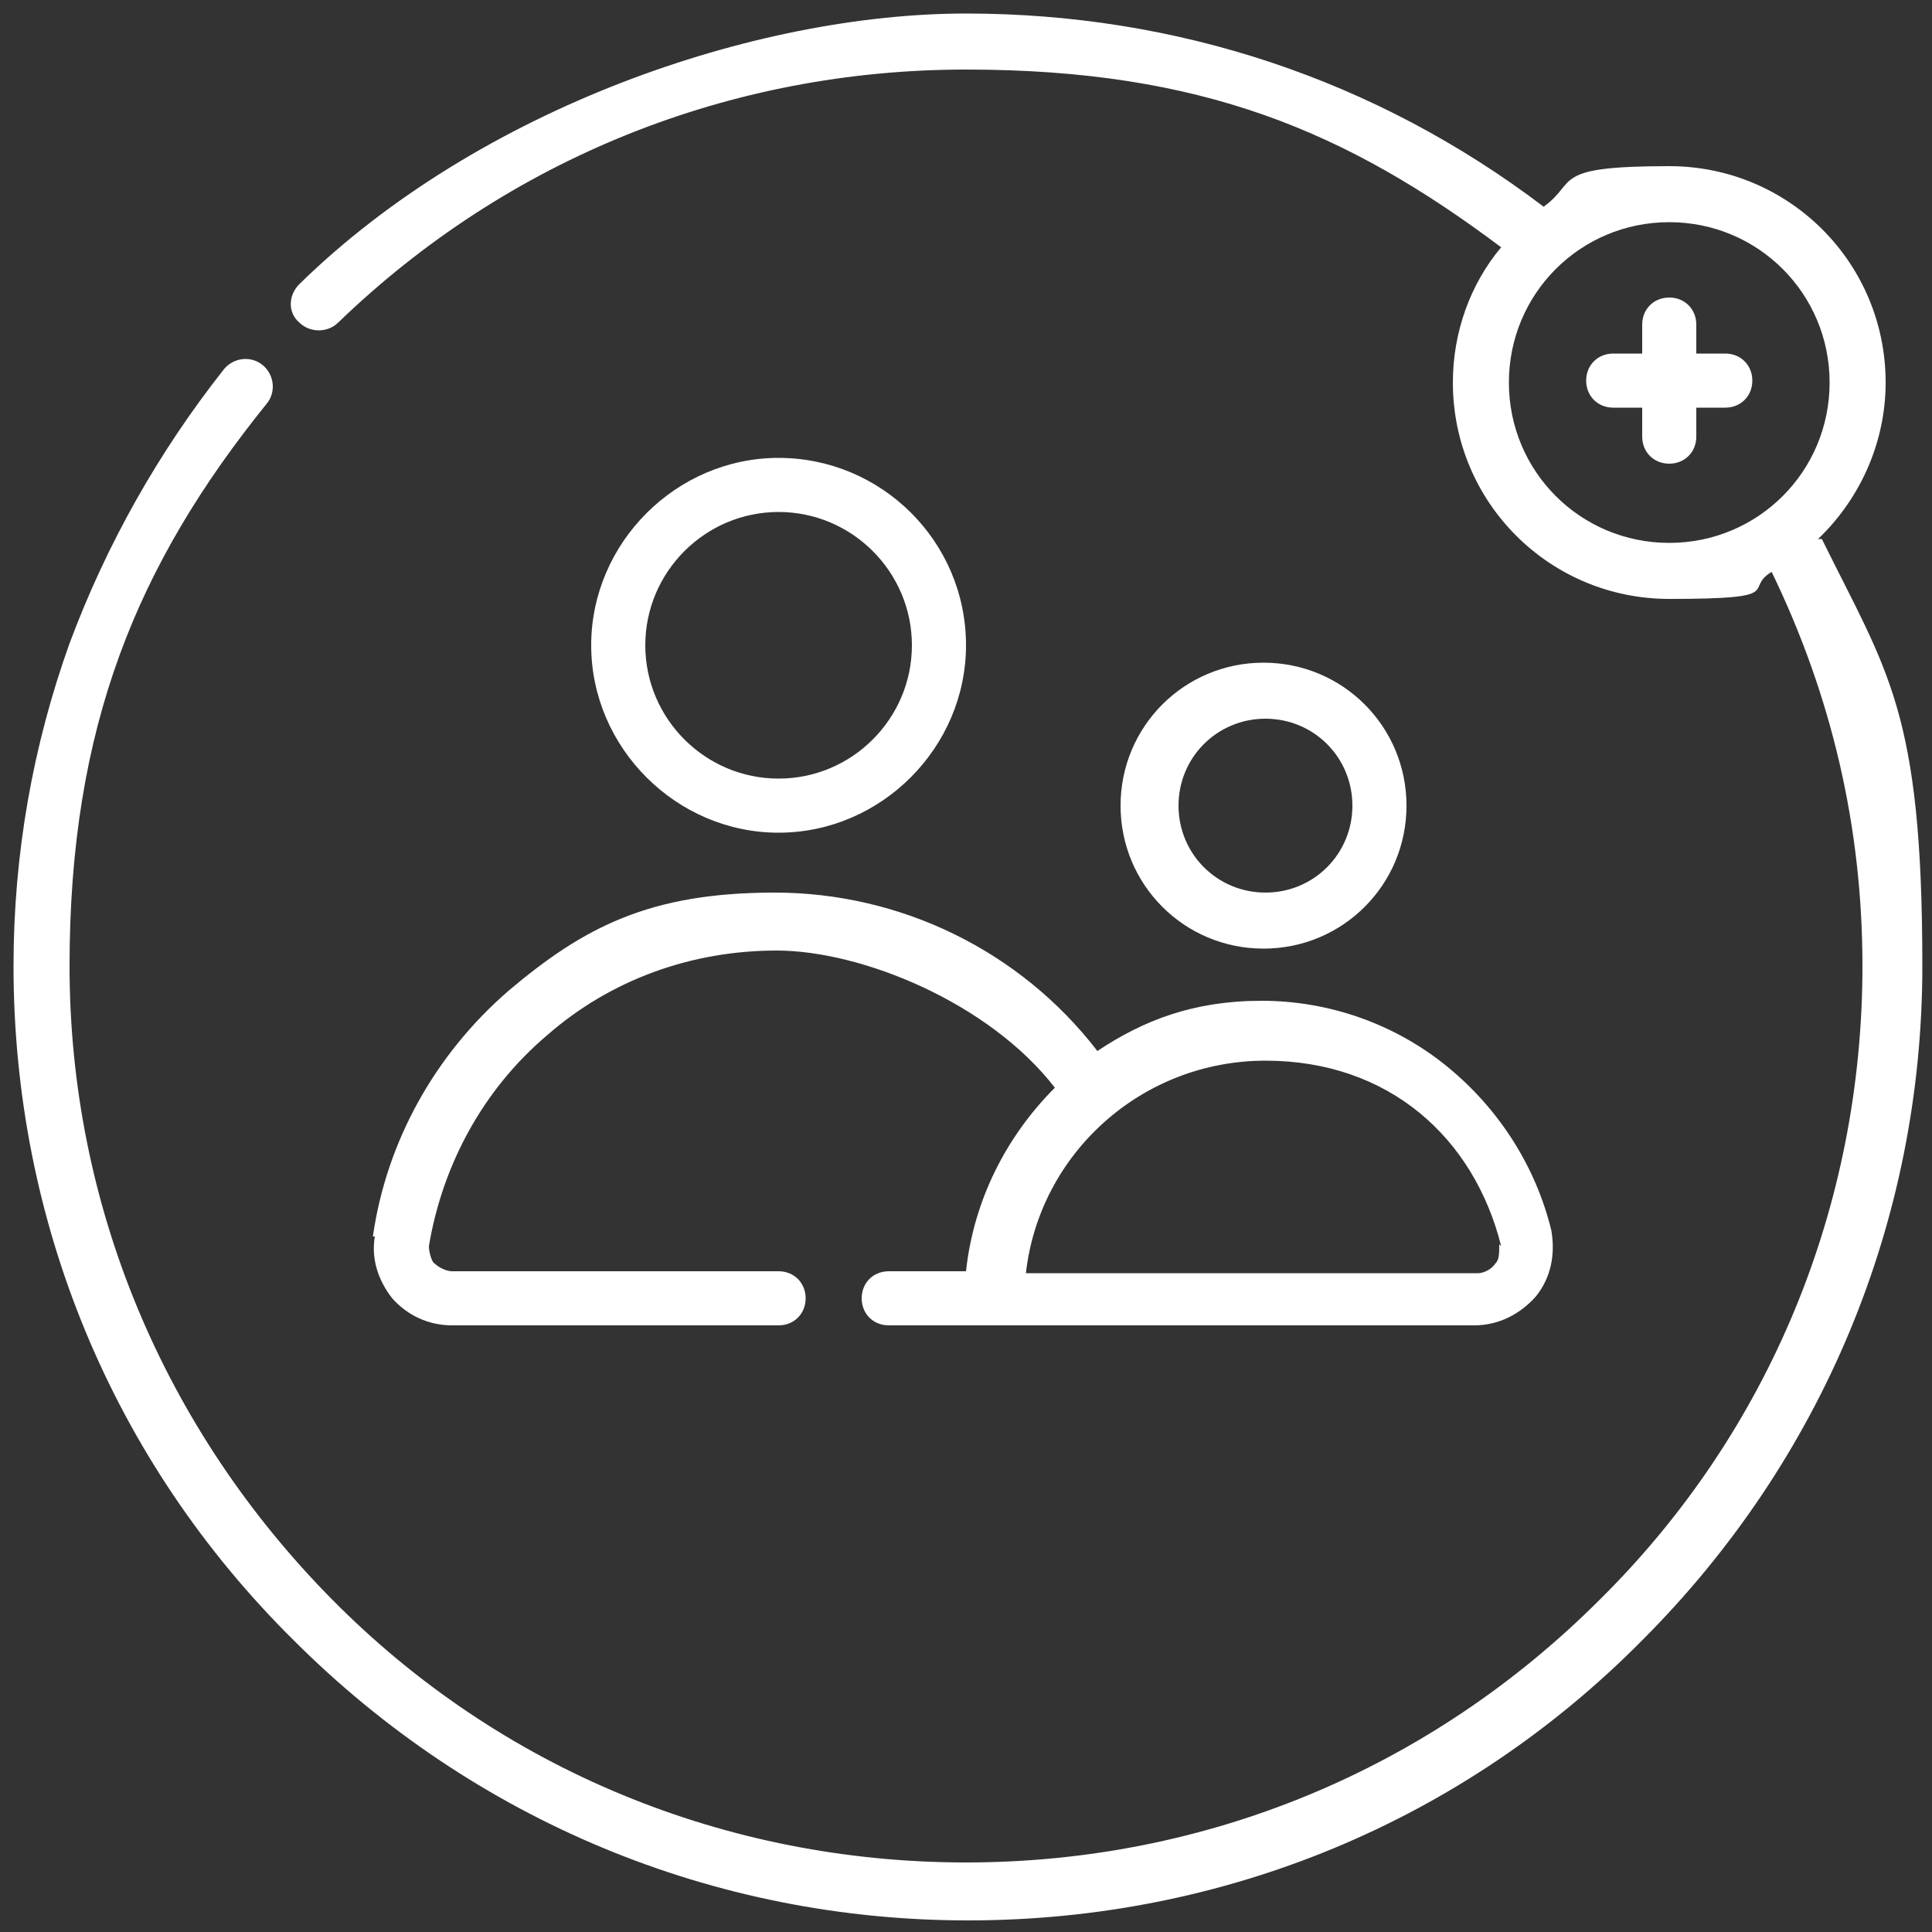<?xml version="1.0" encoding="UTF-8"?>
<svg id="Layer_1" xmlns="http://www.w3.org/2000/svg" version="1.1" viewBox="0 0 100 100">
  <rect x="0" y="0" width="100" height="100" fill="#333333" stroke="none"/>
  <!-- Generator: Adobe Illustrator 29.1.0, SVG Export Plug-In . SVG Version: 2.1.0 Build 142)  -->
  <defs>
    <style>
      .st0 {
        fill: #fff;
      }
    </style>
  </defs>
  <path class="st0" d="M94.1,27.9c2.1-2,3.5-4.9,3.5-8.1,0-6.2-5-11.2-11.2-11.2s-4.7.8-6.5,2.1C71.2,4.1,60.9.7,50,.7S24.8,5.6,15.5,14.7c-.6.6-.6,1.5,0,2,.3.3.7.4,1,.4s.7-.1,1-.4C26.3,8.2,37.8,3.6,50,3.6s19.7,3.2,27.7,9.2c-1.6,1.9-2.5,4.4-2.5,7,0,6.2,5,11.2,11.2,11.2s3.8-.5,5.3-1.4c3.1,6.4,4.7,13.2,4.7,20.4,0,12.4-4.8,24.1-13.6,32.8-8.8,8.8-20.4,13.6-32.8,13.6s-24.1-4.8-32.8-13.6S3.6,62.4,3.6,50s3.5-20.8,10.2-29.1c.5-.6.4-1.5-.2-2-.6-.5-1.5-.4-2,.2-3.4,4.3-6.1,9.1-8,14.2-1.9,5.3-2.9,10.9-2.9,16.7,0,13.2,5.1,25.6,14.5,34.9,9.3,9.3,21.7,14.5,34.9,14.5s25.6-5.1,34.9-14.5c9.3-9.3,14.5-21.7,14.5-34.9s-1.8-15.2-5.2-22.1h-.2ZM78.1,19.8c0-4.6,3.7-8.3,8.3-8.3s8.3,3.7,8.3,8.3-3.7,8.3-8.3,8.3-8.3-3.7-8.3-8.3Z"/>
  <path class="st0" d="M89.3,18.3h-1.5v-1.5c0-.8-.6-1.4-1.4-1.4s-1.4.6-1.4,1.4v1.5h-1.5c-.8,0-1.4.6-1.4,1.4s.6,1.4,1.4,1.4h1.5v1.5c0,.8.6,1.4,1.4,1.4s1.4-.6,1.4-1.4v-1.5h1.5c.8,0,1.4-.6,1.4-1.4s-.6-1.4-1.4-1.4Z"/>
  <path class="st0" d="M50,33.4c0-5.4-4.4-9.7-9.7-9.7s-9.7,4.4-9.7,9.7,4.4,9.7,9.7,9.7,9.7-4.4,9.7-9.7ZM33.4,33.4c0-3.8,3.1-6.9,6.9-6.9s6.9,3.1,6.9,6.9-3.1,6.9-6.9,6.9-6.9-3.1-6.9-6.9Z"/>
  <path class="st0" d="M19.4,64c-.2,1.2.2,2.3.9,3.2.8.9,1.9,1.4,3.1,1.4h16.9c.8,0,1.4-.6,1.4-1.4s-.6-1.4-1.4-1.4h-16.9c-.3,0-.7-.2-.9-.4-.1,0-.3-.5-.3-.9.7-4.2,2.8-8.1,6.1-10.9,3.3-2.9,7.5-4.4,11.9-4.4s11,2.7,14.4,7.1c-2.5,2.5-4.2,5.8-4.6,9.5h-4c-.8,0-1.4.6-1.4,1.4s.6,1.4,1.4,1.4h30.3c1.3,0,2.4-.6,3.2-1.5.8-1,1-2.2.8-3.4-.8-3.3-2.7-6.3-5.4-8.5-2.7-2.2-6.1-3.4-9.6-3.4s-6.1,1-8.5,2.6c-4-5.2-10.2-8.2-16.7-8.2s-9.9,1.8-13.8,5.1c-3.8,3.3-6.3,7.8-7,12.7h0ZM77.6,64.4c0,.5,0,.8-.2,1-.2.3-.6.5-.9.5h-23.4c.7-6.2,6-11,12.4-11s10.8,4,12.2,9.6h0Z"/>
  <path class="st0" d="M72.8,41.7c0-4.1-3.3-7.4-7.4-7.4s-7.4,3.3-7.4,7.4,3.3,7.4,7.4,7.4,7.4-3.3,7.4-7.4ZM61,41.7c0-2.5,2-4.5,4.5-4.5s4.5,2,4.5,4.5-2,4.5-4.5,4.5-4.5-2-4.5-4.5Z"/>
</svg>